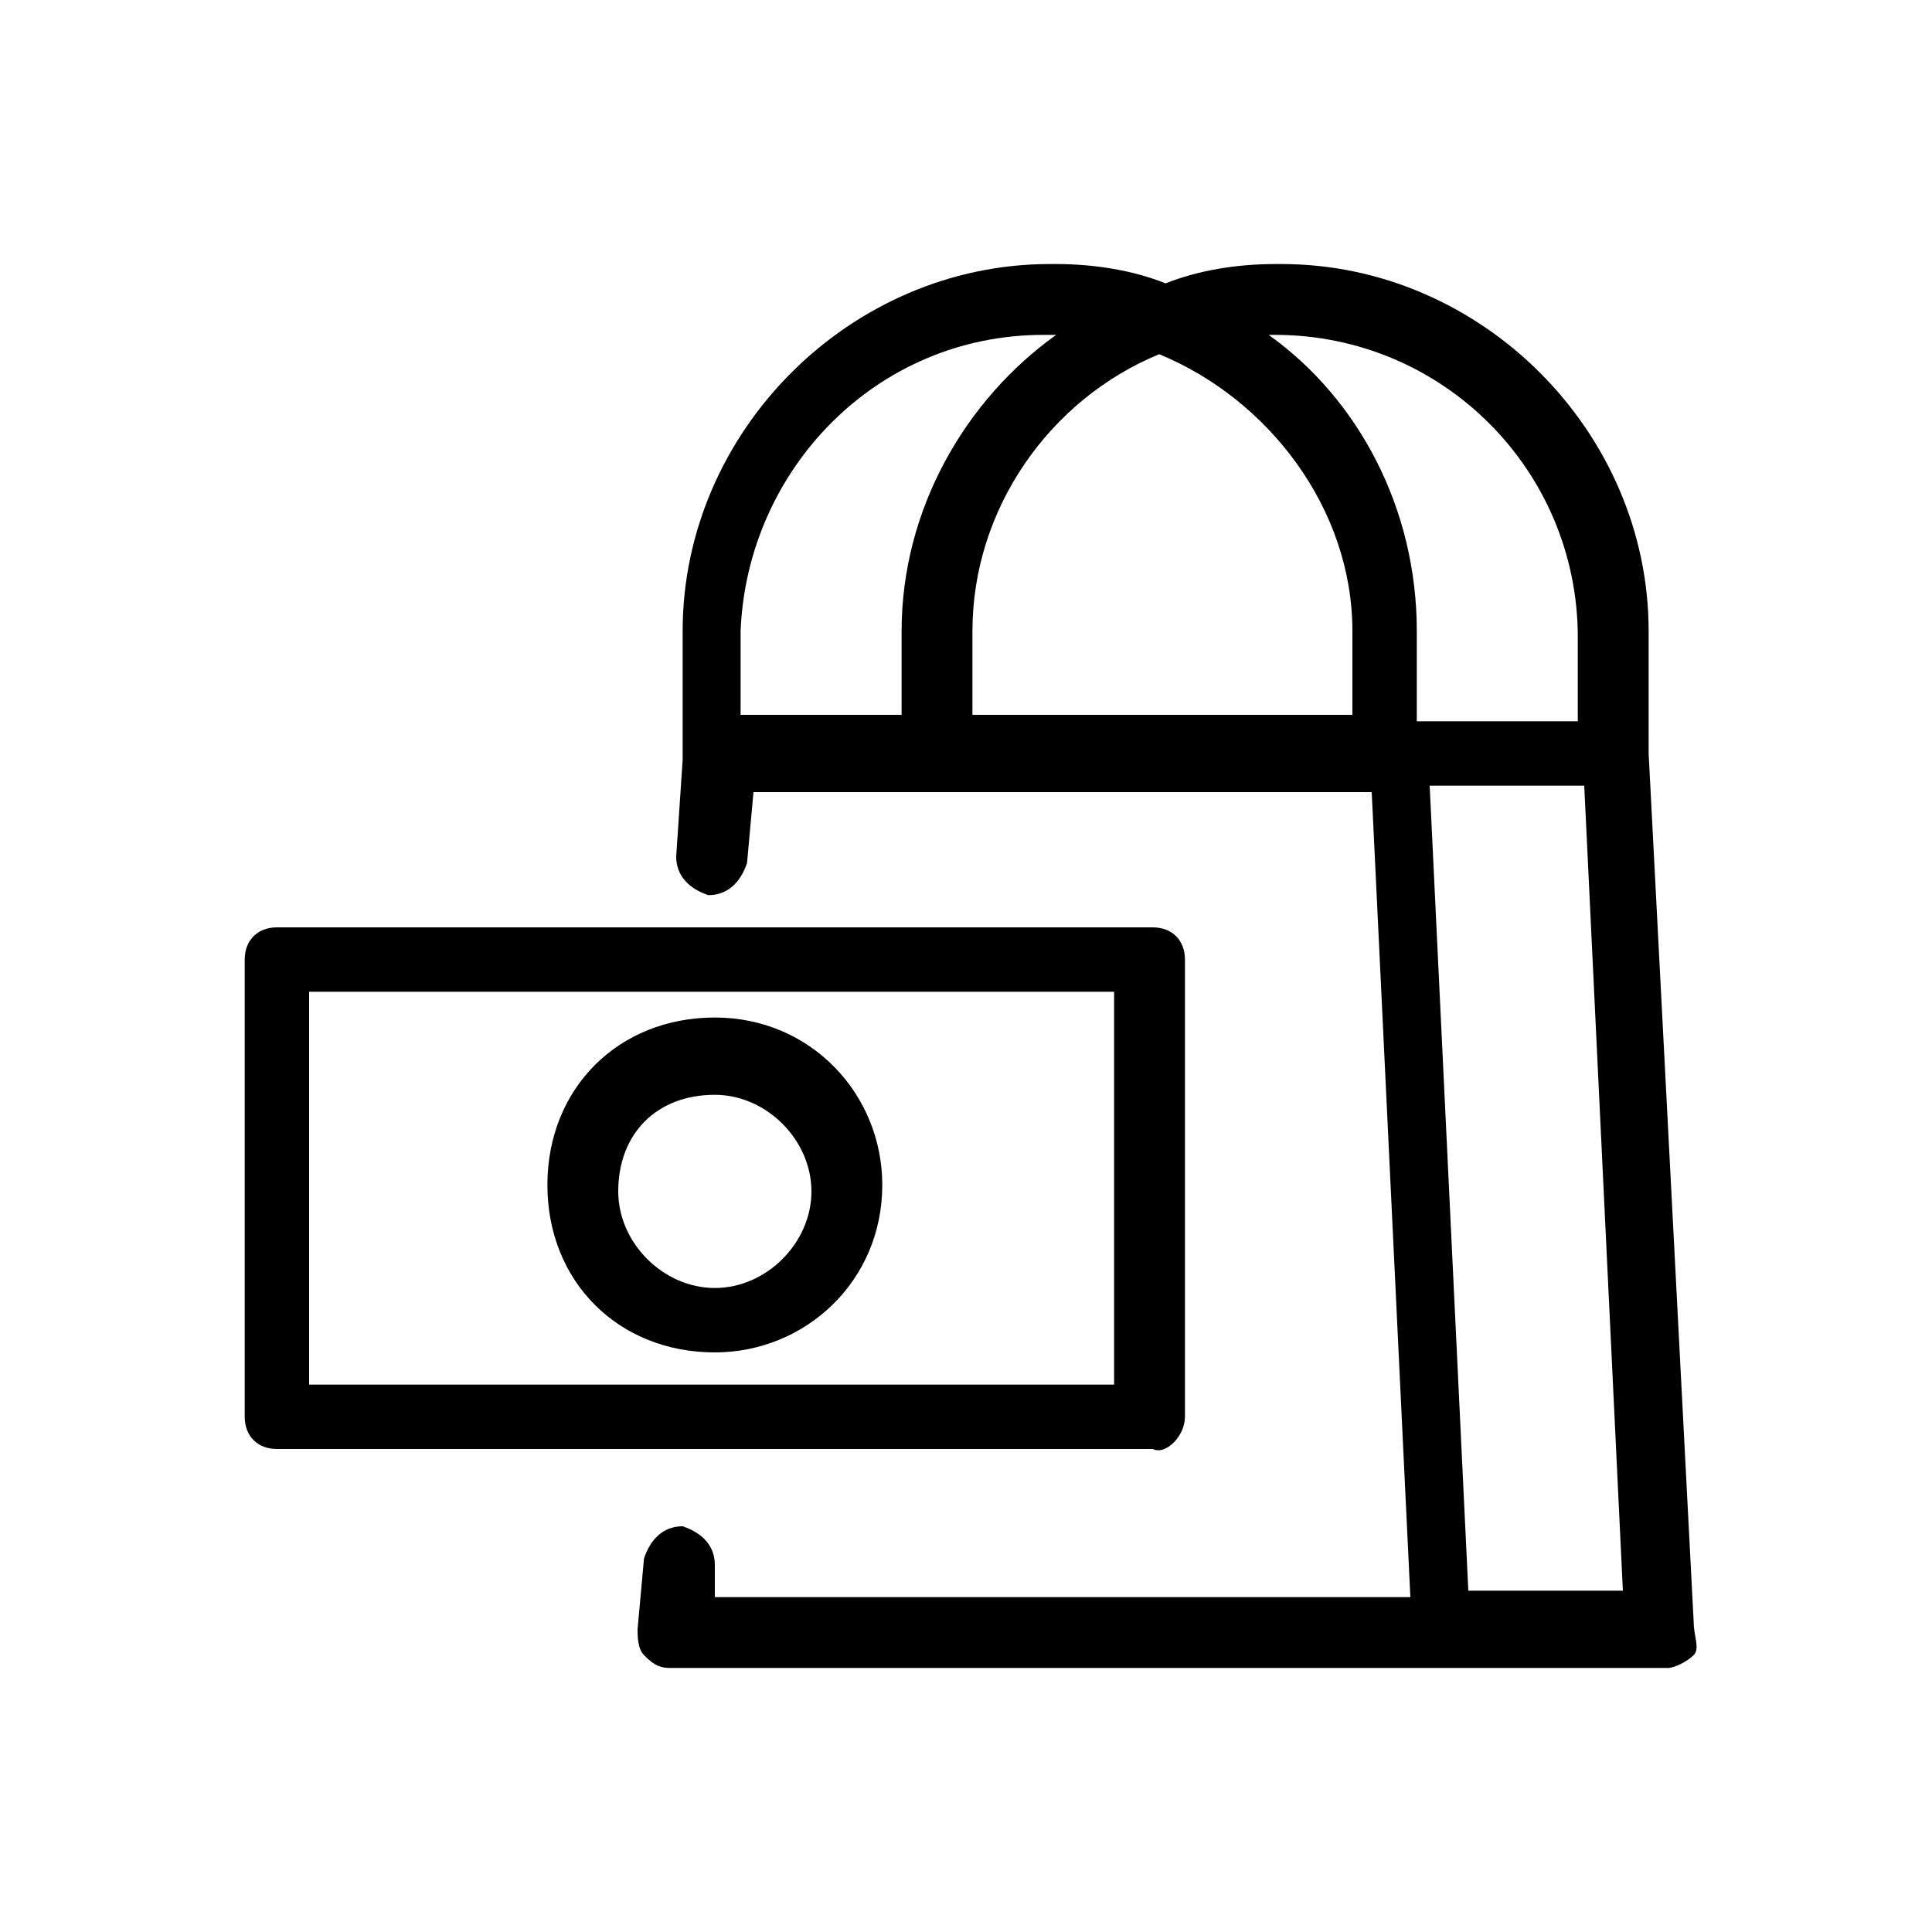 
<svg version="1.1" id="Capa_1" xmlns="http://www.w3.org/2000/svg" xmlns:xlink="http://www.w3.org/1999/xlink" x="0px" y="0px"
	 viewBox="0 0 30 30" style="enable-background:new 0 0 30 30;" xml:space="preserve">
<g>
	<path d="M26.3,25.2l-0.7-13.5c0-0.1,0-0.1,0-0.2V9.8c0-3.1-2.6-5.7-5.7-5.7h-0.1c-0.6,0-1.2,0.1-1.7,0.3c-0.5-0.2-1.1-0.3-1.7-0.3
		h-0.1c-3.1,0-5.7,2.6-5.7,5.7v1.9c0,0,0,0.1,0,0.1l-0.1,1.5c0,0.3,0.2,0.5,0.5,0.6c0.3,0,0.5-0.2,0.6-0.5l0.1-1.1h3h6.6l0.6,12.5
		h-7.9h-2.9l0-0.5c0-0.3-0.2-0.5-0.5-0.6c-0.3,0-0.5,0.2-0.6,0.5l-0.1,1.1c0,0.1,0,0.3,0.1,0.4c0.1,0.1,0.2,0.2,0.4,0.2h3.5h8.5h3.5
		c0.1,0,0.3-0.1,0.4-0.2S26.3,25.4,26.3,25.2z M19.7,5.2h0.1c2.6,0,4.7,2.1,4.7,4.7v1.3H22V9.8C22,7.9,21.1,6.2,19.7,5.2
		C19.7,5.2,19.7,5.2,19.7,5.2z M18,5.5C19.7,6.2,21,7.9,21,9.8v1.3h-5.9V9.8C15.1,7.9,16.3,6.2,18,5.5z M16.2,5.2h0.1
		c0,0,0.1,0,0.1,0C15,6.2,14,7.9,14,9.8v1.3h-2.5V9.8C11.6,7.3,13.6,5.2,16.2,5.2z M22.8,24.7l-0.6-12.5h2.4l0.6,12.5H22.8z"/>
	<path d="M18.4,22v-7.1c0-0.3-0.2-0.5-0.5-0.5H4.3c-0.3,0-0.5,0.2-0.5,0.5V22c0,0.3,0.2,0.5,0.5,0.5h13.6
		C18.1,22.6,18.4,22.3,18.4,22z M17.3,21.5H4.8v-6.1h12.5V21.5z"/>
	<path d="M11.1,21c1.4,0,2.6-1.1,2.6-2.6c0-1.4-1.1-2.6-2.6-2.6s-2.6,1.1-2.6,2.6C8.5,19.9,9.6,21,11.1,21z M11.1,17
		c0.8,0,1.5,0.7,1.5,1.5c0,0.8-0.7,1.5-1.5,1.5s-1.5-0.7-1.5-1.5C9.6,17.6,10.2,17,11.1,17z"/>
</g>
</svg>
